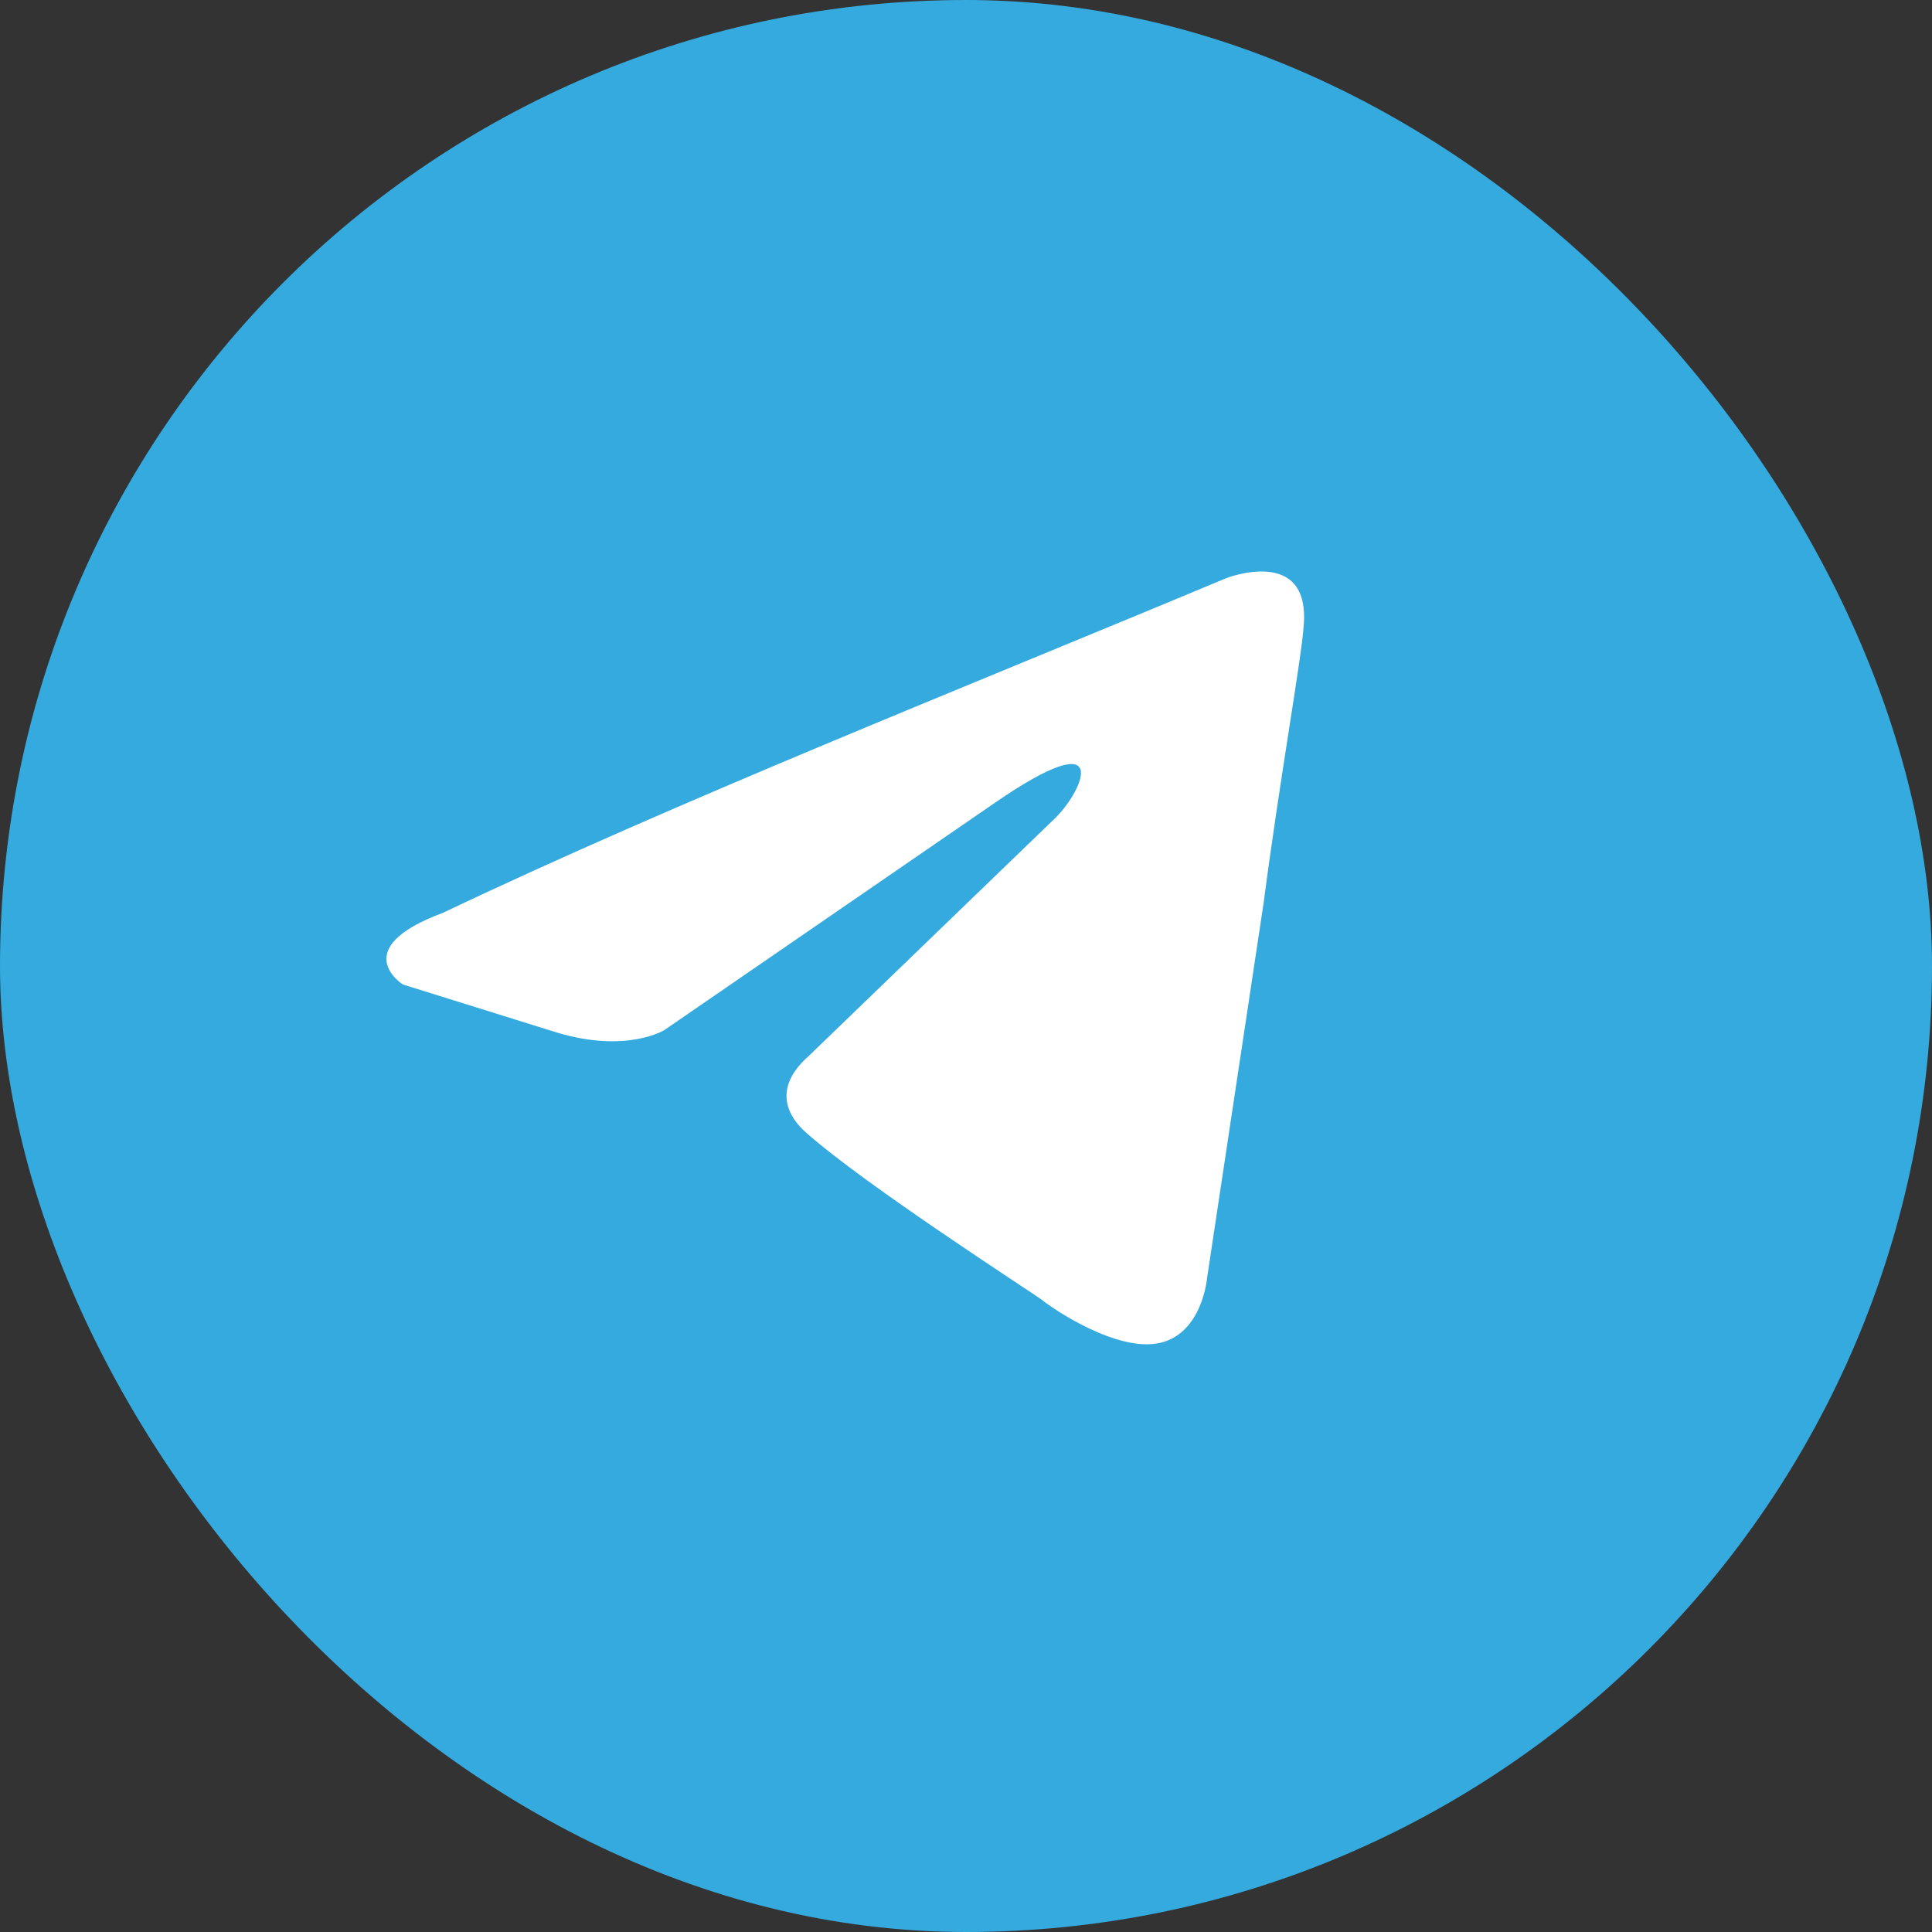     <svg xmlns="http://www.w3.org/2000/svg" width="40" height="40" fill="none" viewBox="0 0 40 40">
      <rect x="0" y="0" width="40" height="40" fill="#333333" stroke="none"/>
      <rect width="40" height="40" fill="#34AADF" rx="20" />
      <path
        fill="#fff"
        d="M25.38 11.973s1.758-.692 1.611.99c-.048.692-.487 3.116-.83 5.738l-1.171 7.767s-.098 1.138-.977 1.336c-.878.197-2.197-.693-2.44-.89-.196-.15-3.662-2.376-4.883-3.464-.342-.297-.733-.89.05-1.583l5.125-4.947c.586-.593 1.172-1.979-1.27-.297l-6.835 4.7s-.781.495-2.245.05l-3.174-.99s-1.172-.742.83-1.484c4.882-2.325 10.889-4.7 16.21-6.926z"
      />
    </svg>

